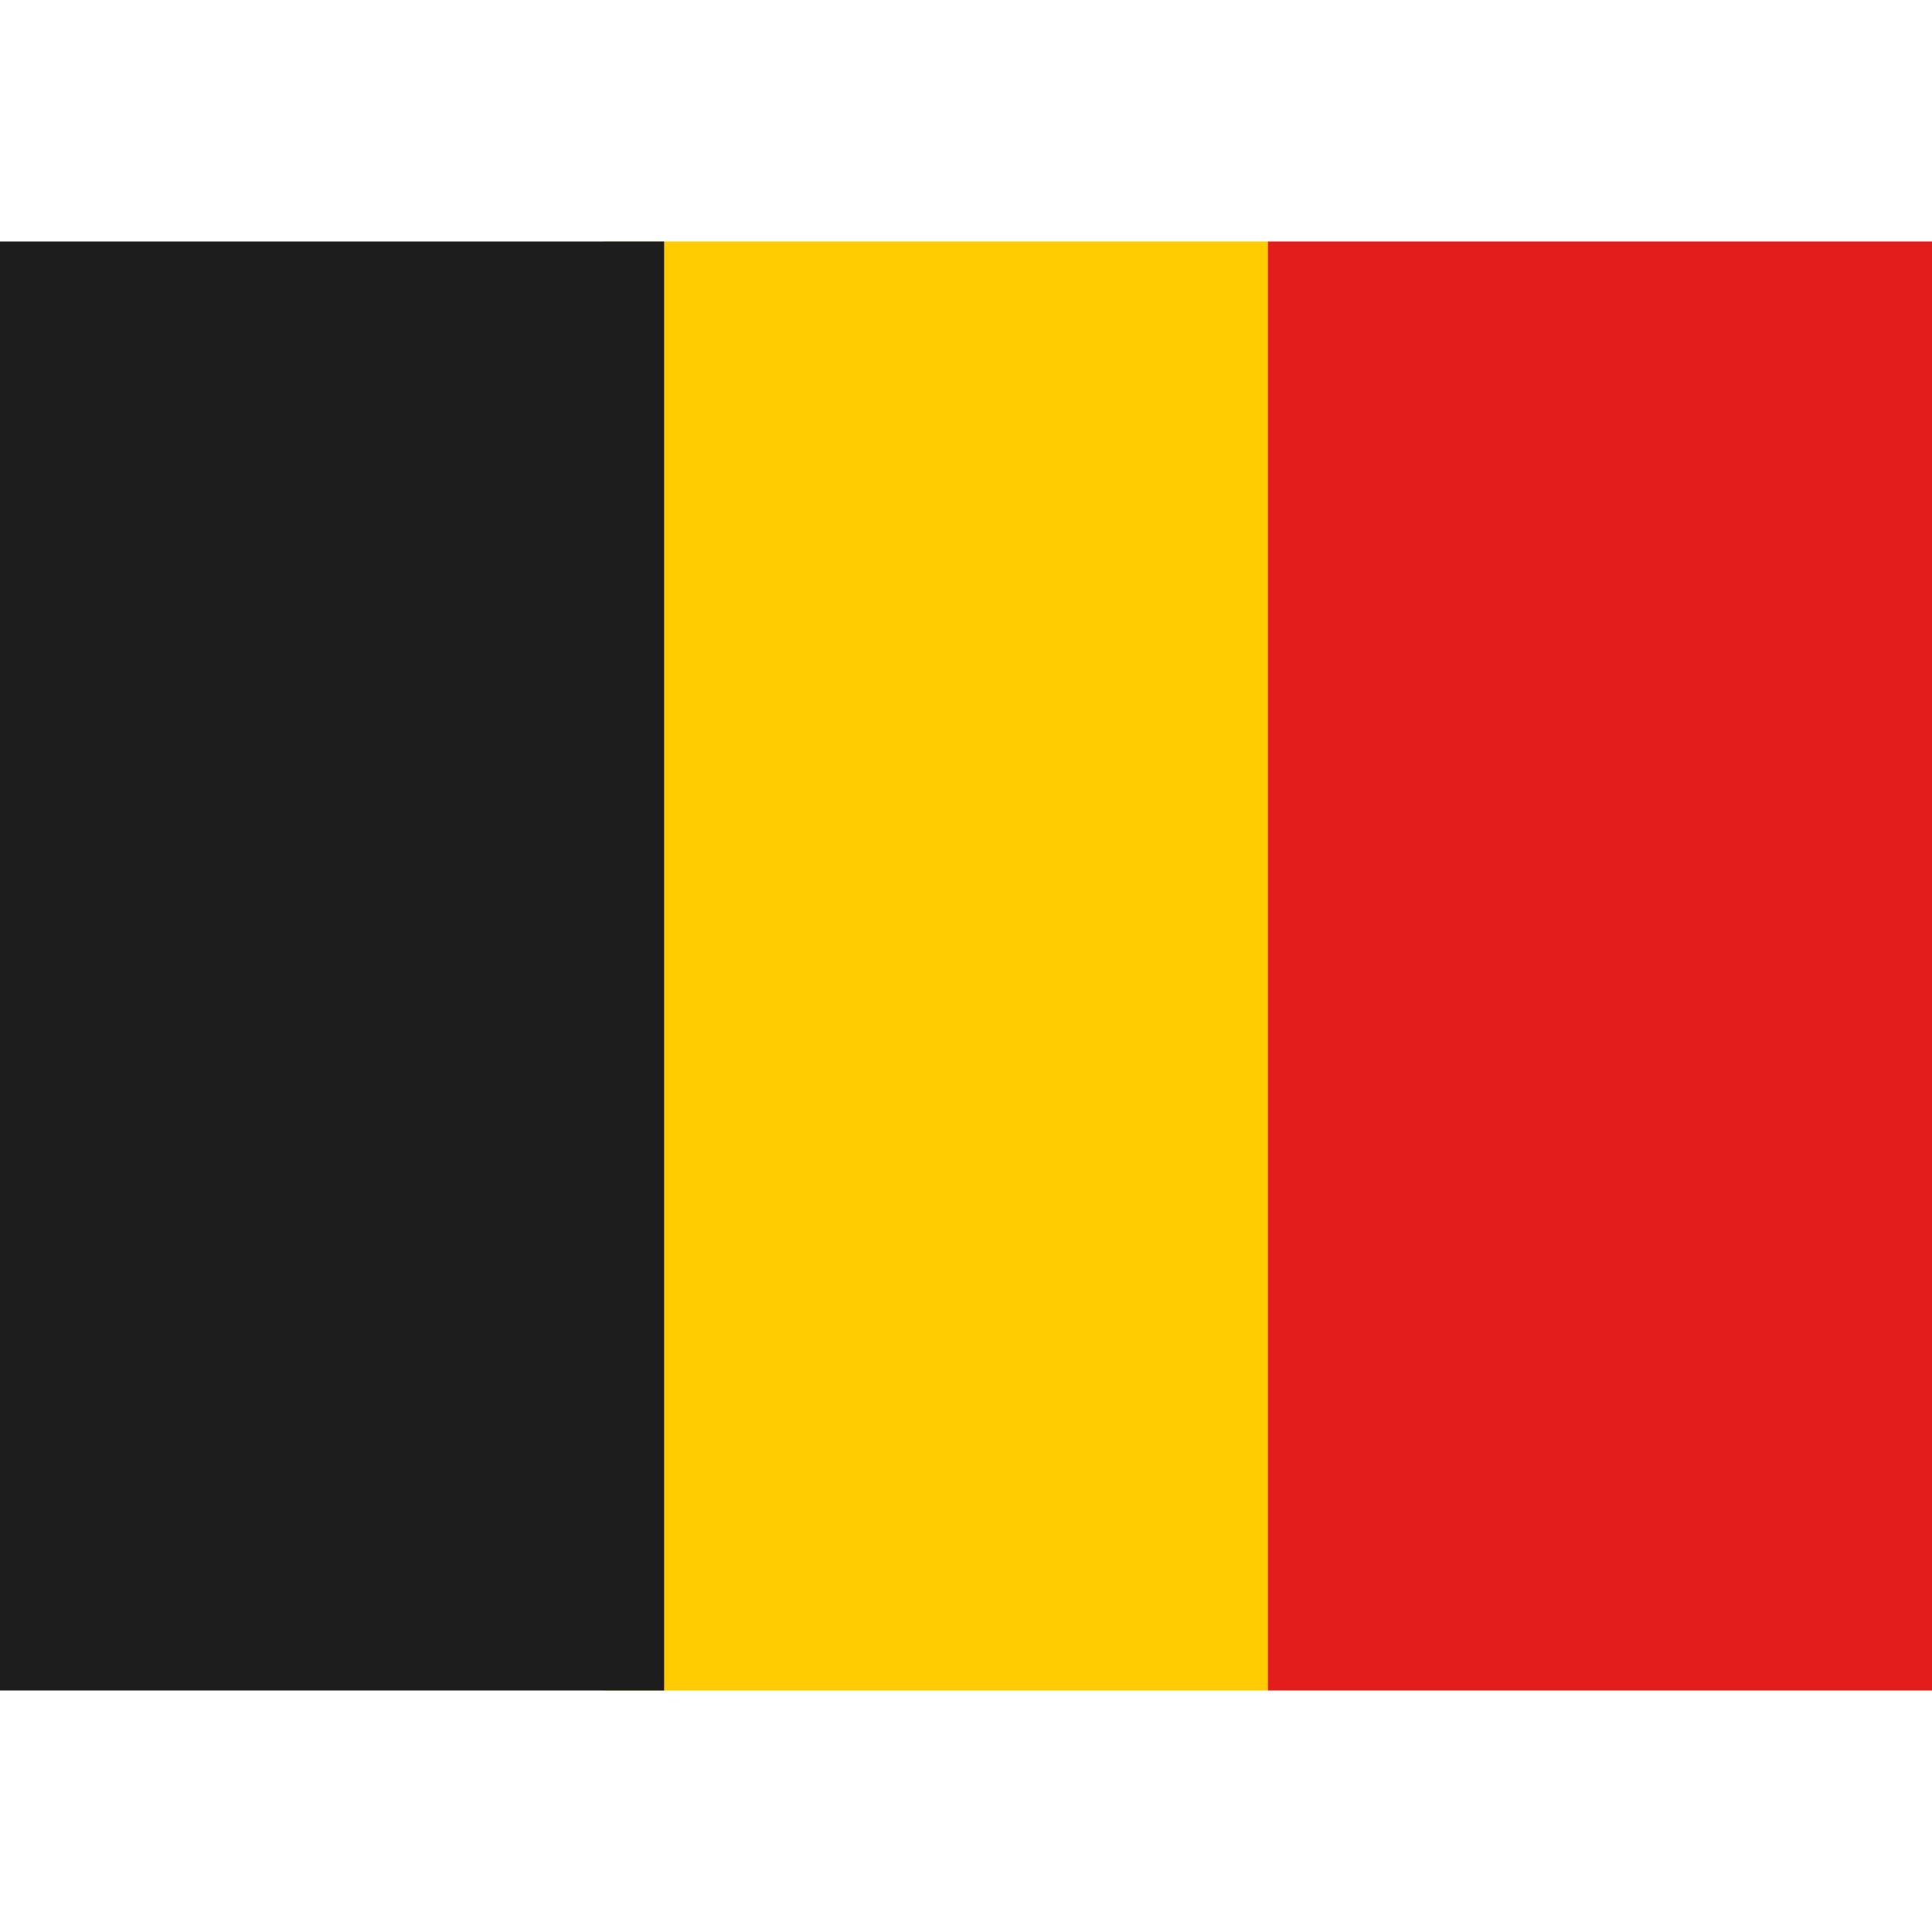 <?xml version="1.0" encoding="iso-8859-1"?>
<!-- Generator: www.svgicons.com -->
<svg xmlns="http://www.w3.org/2000/svg" width="800" height="800" viewBox="0 0 32 24">
<g fill="none" fill-rule="evenodd" clip-rule="evenodd"><path fill="#FECA00" d="M10 0h11v24H10z"/><path fill="#E31D1C" d="M21 0h11v24H21z"/><path fill="#1D1D1D" d="M0 0h11v24H0z"/></g>
</svg>